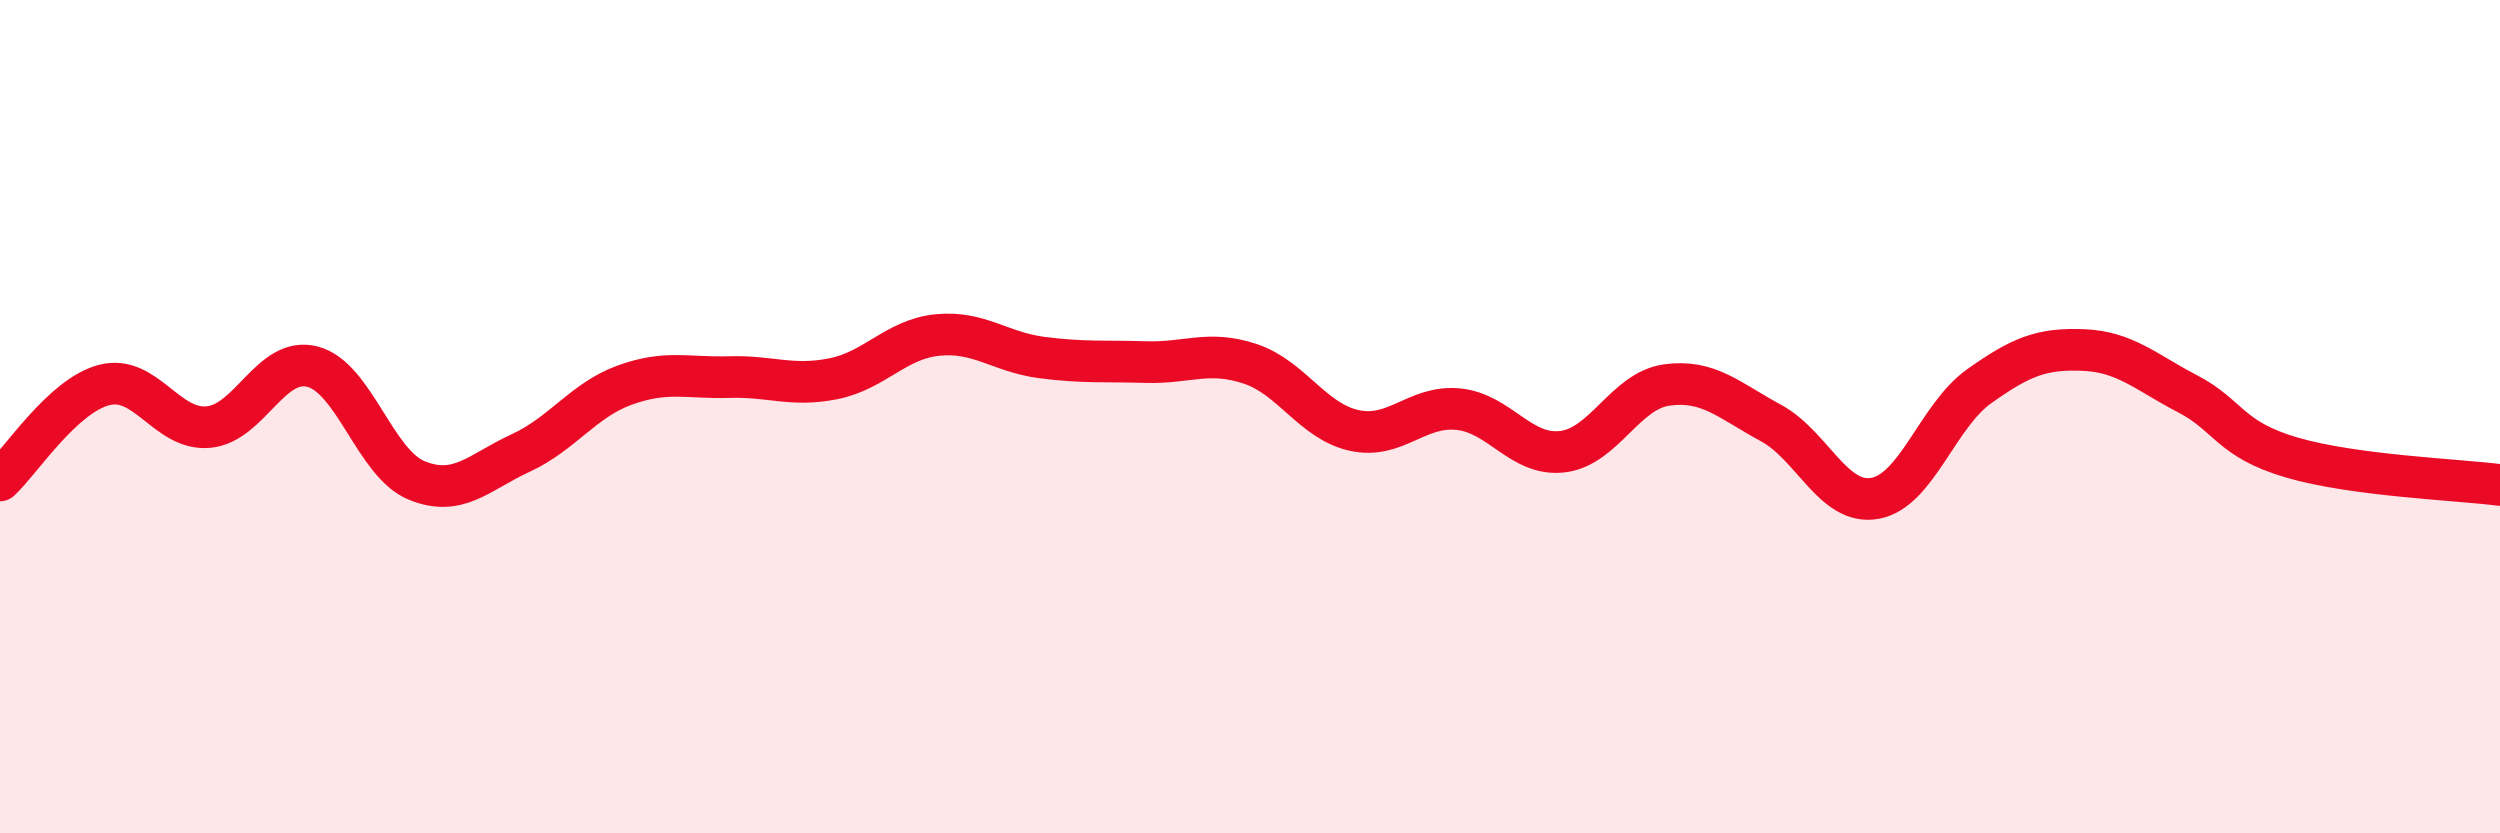 
    <svg width="60" height="20" viewBox="0 0 60 20" xmlns="http://www.w3.org/2000/svg">
      <path
        d="M 0,11.53 C 0.5,11.07 1.5,9.5 2.5,9.24 C 3.5,8.98 4,10.34 5,10.25 C 6,10.16 6.5,8.54 7.5,8.8 C 8.5,9.06 9,11.12 10,11.53 C 11,11.94 11.5,11.33 12.5,10.87 C 13.5,10.41 14,9.6 15,9.24 C 16,8.88 16.5,9.08 17.5,9.05 C 18.5,9.02 19,9.29 20,9.09 C 21,8.89 21.5,8.14 22.5,8.04 C 23.5,7.94 24,8.45 25,8.58 C 26,8.71 26.5,8.66 27.5,8.69 C 28.5,8.72 29,8.4 30,8.73 C 31,9.06 31.5,10.11 32.5,10.33 C 33.5,10.55 34,9.72 35,9.82 C 36,9.92 36.5,10.96 37.5,10.84 C 38.5,10.72 39,9.38 40,9.24 C 41,9.1 41.5,9.61 42.5,10.15 C 43.5,10.69 44,12.14 45,11.96 C 46,11.78 46.5,9.98 47.5,9.27 C 48.5,8.56 49,8.36 50,8.4 C 51,8.44 51.5,8.93 52.5,9.45 C 53.5,9.97 53.5,10.54 55,10.98 C 56.5,11.42 59,11.51 60,11.64L60 20L0 20Z"
        fill="#EB0A25"
        opacity="0.1"
        stroke-linecap="round"
        stroke-linejoin="round"
      />
      <path
        d="M 0,11.53 C 0.5,11.07 1.5,9.5 2.5,9.24 C 3.5,8.98 4,10.34 5,10.25 C 6,10.16 6.5,8.54 7.5,8.8 C 8.5,9.06 9,11.12 10,11.53 C 11,11.94 11.5,11.33 12.5,10.87 C 13.5,10.41 14,9.6 15,9.24 C 16,8.88 16.5,9.08 17.5,9.05 C 18.5,9.02 19,9.29 20,9.09 C 21,8.89 21.5,8.14 22.5,8.04 C 23.5,7.94 24,8.45 25,8.58 C 26,8.71 26.5,8.66 27.5,8.69 C 28.5,8.72 29,8.4 30,8.73 C 31,9.06 31.5,10.11 32.5,10.33 C 33.5,10.55 34,9.72 35,9.82 C 36,9.92 36.5,10.96 37.5,10.84 C 38.5,10.72 39,9.38 40,9.24 C 41,9.1 41.5,9.61 42.5,10.15 C 43.5,10.69 44,12.14 45,11.96 C 46,11.78 46.5,9.98 47.5,9.27 C 48.5,8.56 49,8.36 50,8.4 C 51,8.44 51.5,8.93 52.5,9.45 C 53.5,9.97 53.5,10.54 55,10.98 C 56.5,11.42 59,11.51 60,11.64"
        stroke="#EB0A25"
        stroke-width="1"
        fill="none"
        stroke-linecap="round"
        stroke-linejoin="round"
      />
    </svg>
  